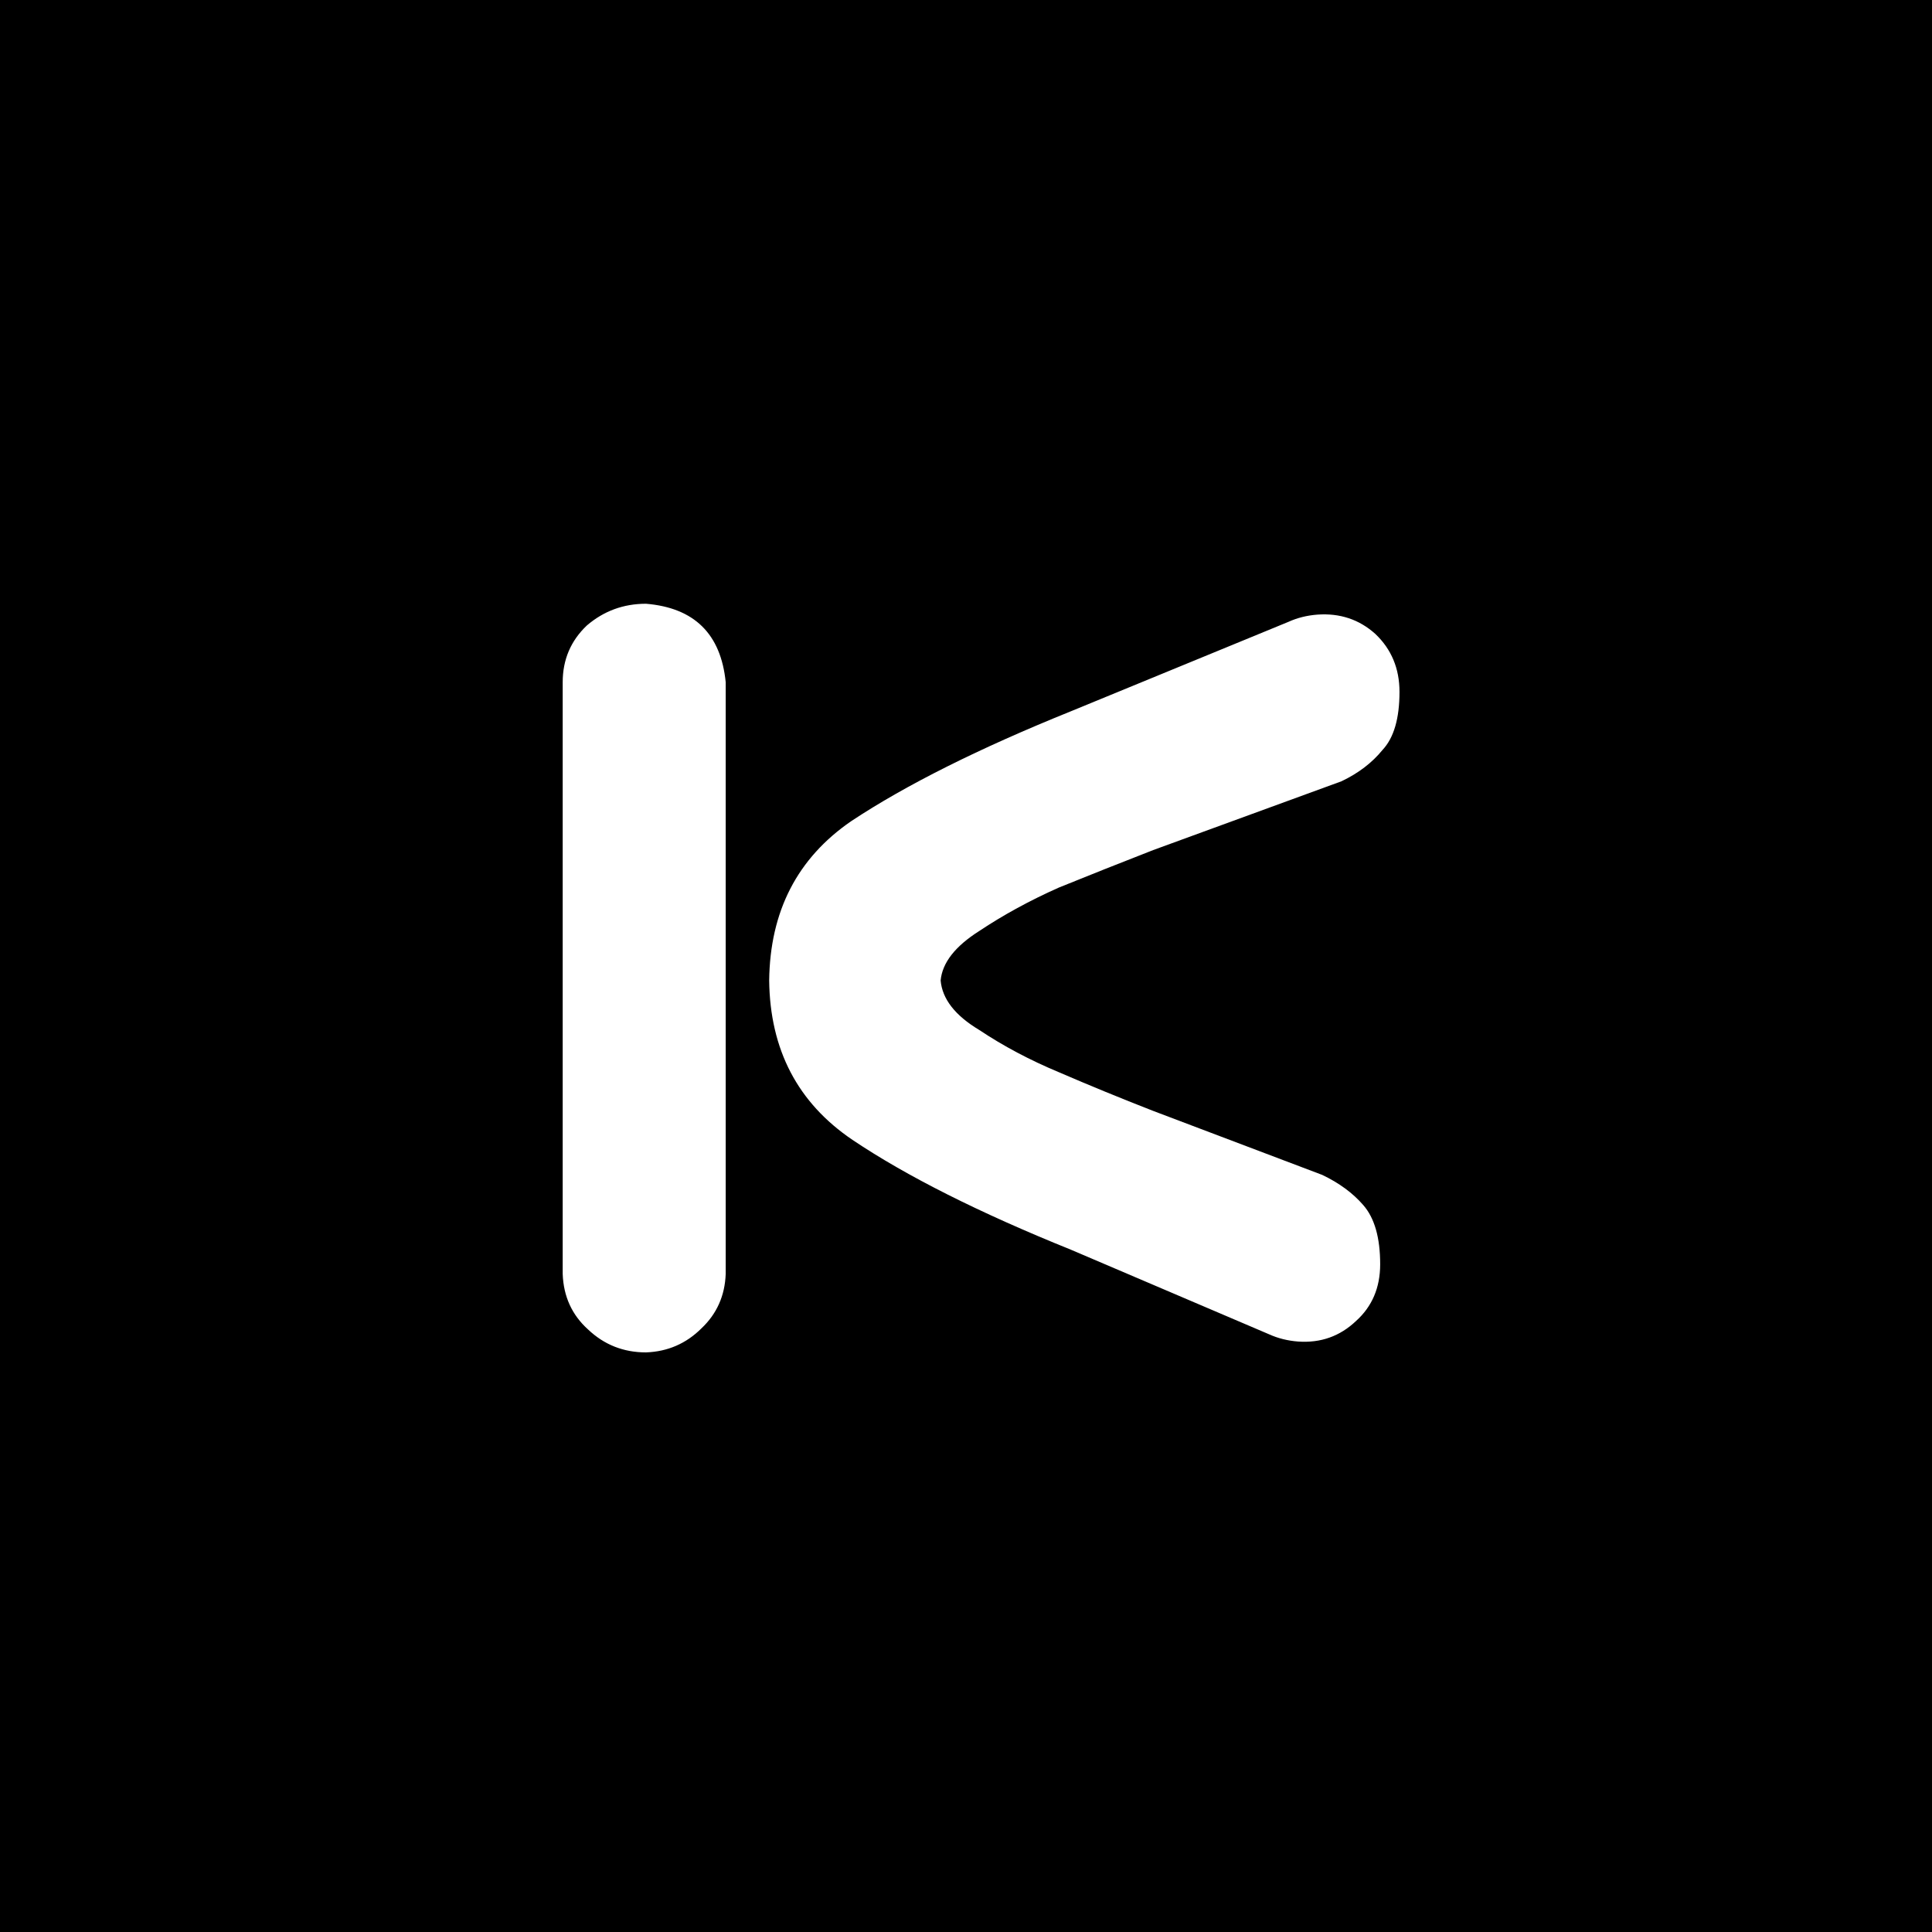 <svg width="200" height="200" viewBox="0 0 200 200" fill="none" xmlns="http://www.w3.org/2000/svg">
<rect width="200" height="200" fill="black"/>
<path d="M66.875 140C69.125 139.917 71.042 139.083 72.625 137.5C74.208 136 75.042 134.125 75.125 131.875V70.625C74.625 65.625 71.875 62.917 66.875 62.5C64.542 62.5 62.5 63.25 60.75 64.75C59.083 66.333 58.25 68.292 58.25 70.625V131.875C58.333 134.208 59.208 136.125 60.875 137.625C62.542 139.208 64.542 140 66.875 140ZM88.25 118C93.833 121.75 101.375 125.542 110.875 129.375L131.375 138.125C132.292 138.542 133.292 138.792 134.375 138.875C136.708 139.042 138.708 138.333 140.375 136.75C142.042 135.25 142.875 133.292 142.875 130.875C142.875 128.125 142.292 126.083 141.125 124.75C140.042 123.5 138.625 122.458 136.875 121.625L119.375 115C115.958 113.667 112.708 112.333 109.625 111C106.625 109.75 103.875 108.292 101.375 106.625C98.875 105.125 97.542 103.417 97.375 101.5C97.542 99.667 98.875 97.958 101.375 96.375C103.875 94.708 106.625 93.208 109.625 91.875C112.708 90.625 115.958 89.333 119.375 88L138.875 80.875C140.625 80.042 142.042 78.958 143.125 77.625C144.292 76.375 144.875 74.375 144.875 71.625C144.875 69.208 144.042 67.208 142.375 65.625C140.708 64.125 138.708 63.458 136.375 63.625C135.292 63.708 134.292 63.958 133.375 64.375L110.875 73.625C101.375 77.458 93.792 81.25 88.125 85C82.542 88.833 79.708 94.333 79.625 101.5C79.708 108.667 82.583 114.167 88.25 118Z" fill="white"/>
</svg>
